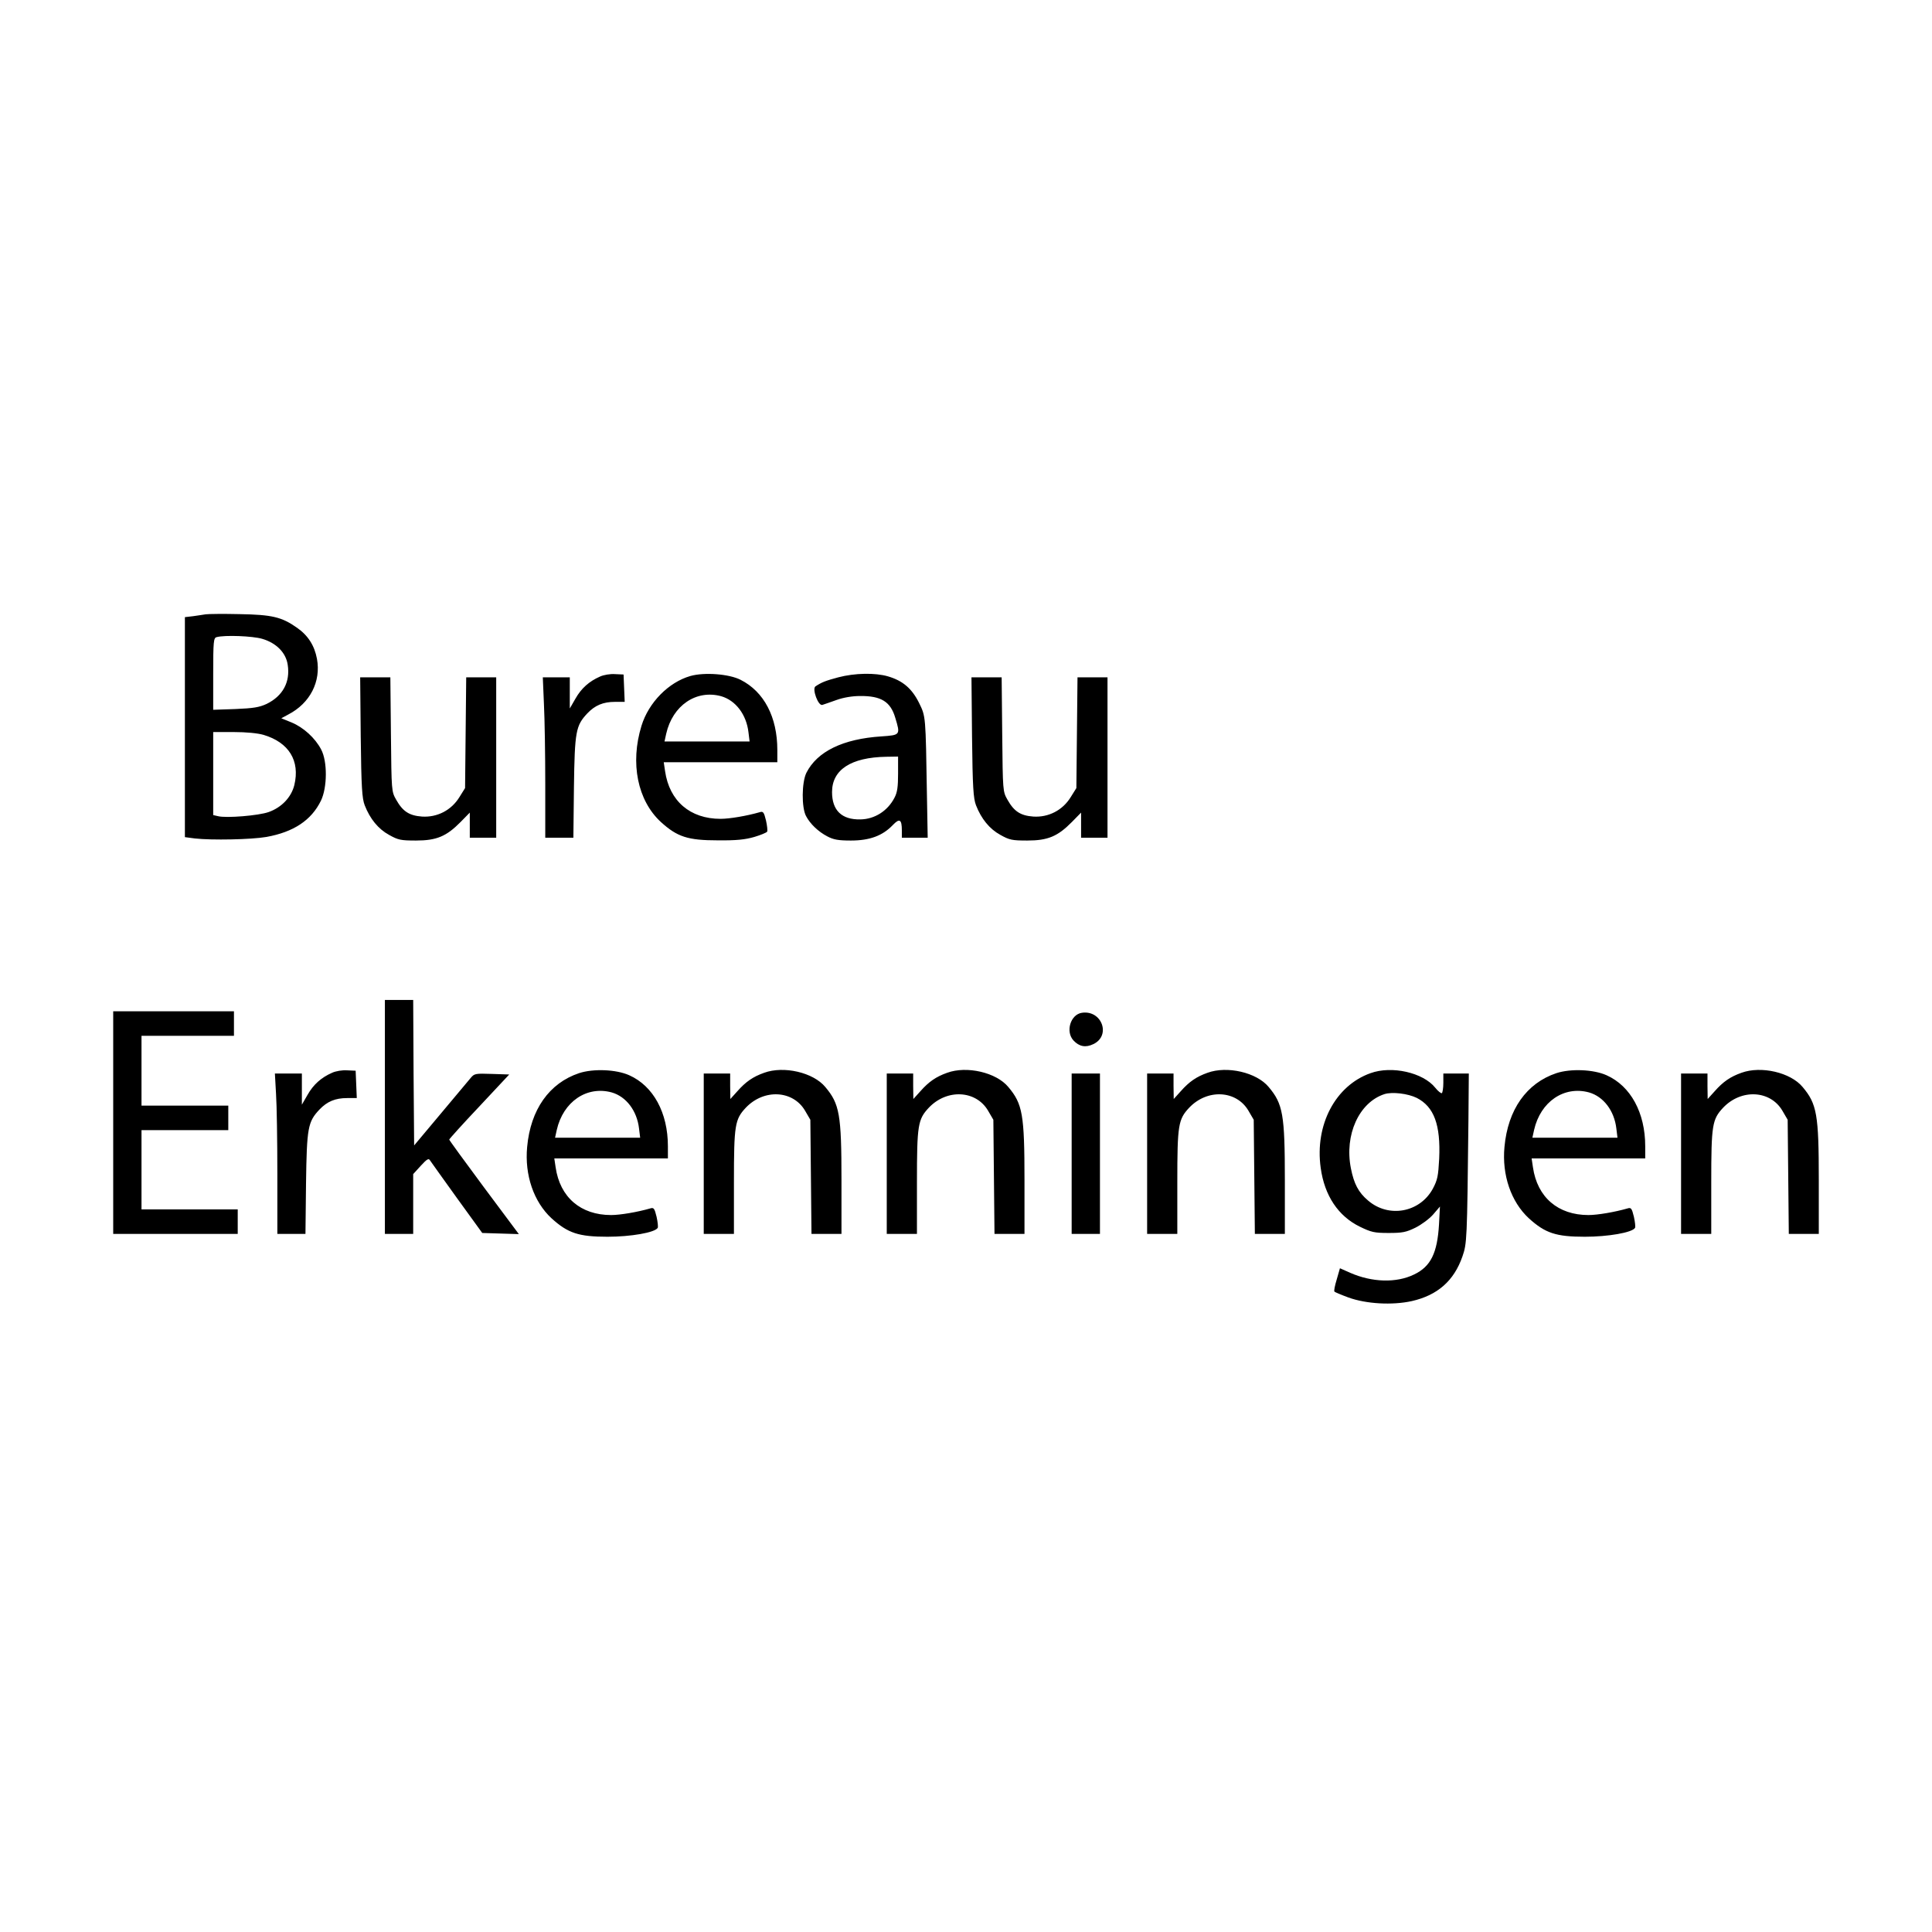 <svg version="1" xmlns="http://www.w3.org/2000/svg" width="1365.333" height="1365.333" viewBox="0 0 1024 1024"><path d="M109 325.6c-1.4.2-4.4.7-6.7 1l-4.3.5v116.6l5.3.7c8.9 1 29.8.6 37.9-.8 14.4-2.6 23.8-8.8 28.9-19.2 3.4-7 3.5-20.9.1-27.2-3.2-6.1-9.4-11.7-15.7-14.3l-5.4-2.2 3.7-2c11.6-6 17.4-17.5 15.2-29.5-1.3-7-4.7-12.4-10.6-16.5-8.1-5.7-13.2-6.9-30.4-7.2-8.5-.2-16.6-.1-18 .1zm30 13c7.5 2.2 12.6 7.4 13.5 13.8 1.4 9.1-2.6 16.5-11.2 20.7-3.9 1.8-7 2.3-16.5 2.7l-11.8.4v-19c0-17.3.2-19.1 1.8-19.5 4.3-1.2 19.2-.6 24.2.9zm.7 50.9c13.4 4 19.4 13.7 16.3 26.6-1.6 6.5-6.8 11.9-13.6 14.3-5.3 1.9-22.5 3.3-26.8 2.2l-2.6-.6v-44h10.8c6.7 0 12.8.6 15.9 1.5zM318 358.6c-5.7 2.5-9.9 6.2-13 11.7l-3 5.2V359h-14.3l.6 14.2c.4 7.9.7 27 .7 42.5V444h14.9l.3-26.8c.4-29.6 1-32.6 7.1-39.1 4.1-4.3 8.4-6.1 14.7-6.1h5.1l-.3-7.3-.3-7.2-4.5-.2c-2.5-.2-6.1.4-8 1.3zM365.9 358.3c-11.5 3.3-22.1 14-25.9 26.4-6.1 19.8-2.1 39.6 10.3 51 8.7 7.9 14.3 9.7 30.2 9.7 9.8.1 14.5-.4 19.3-1.8 3.4-1 6.5-2.3 6.8-2.8.3-.5 0-3.2-.6-5.9-1.1-4.5-1.5-5-3.4-4.4-6.6 1.9-15.8 3.5-20.7 3.5-16.1 0-27.1-9.4-29.4-25.3l-.7-4.7H412v-6.5c0-17.4-7-30.9-19.5-37.2-6.1-3.1-19.2-4.1-26.6-2zm16.3 10.7c7.7 2.2 13.4 9.7 14.5 19.1l.6 4.9h-45.1l.9-4.1c3.4-15 15.9-23.5 29.1-19.9zM444.3 359c-6.7 1.8-8.8 2.6-12.1 4.8-1.9 1.3 1.5 10.6 3.7 9.8.9-.3 4.2-1.4 7.5-2.6 3.6-1.3 8.3-2.1 12.5-2.1 11.1-.1 16.1 3 18.6 11.5 2.8 9.2 2.7 9.2-7.3 9.9-20.4 1.3-34.1 8-39.8 19.3-2.5 5.1-2.6 18.4-.2 22.9 2.2 4.2 6.5 8.3 11.3 10.8 3.2 1.7 5.7 2.2 12.5 2.2 9.9 0 16.7-2.5 22.1-8.1 3.7-3.9 4.9-3.2 4.9 2.8v3.8h13.7l-.4-22.3c-.7-42.8-.6-41.8-4.2-49.2-3.8-7.6-8.6-11.7-16.4-14-6.8-2-17.6-1.8-26.4.5zm31.7 51c0 7-.4 10-1.9 12.8-3.6 7-10.5 11.4-18.1 11.5-9.9.2-15-4.8-15-14.5 0-11.8 10-18.4 28.8-18.7l6.2-.1v9zM191.2 390.7c.3 26.6.7 32.5 2.1 36.1 2.8 7.2 7.2 12.6 12.9 15.7 4.8 2.7 6.2 3 14.3 3 10.9 0 16.1-2.2 23.6-9.8l4.9-5V444h14v-85h-15.9l-.3 29.3-.3 29.4-3 4.8c-4.3 7-11.8 10.8-19.8 10.3-6.8-.5-10.2-2.7-13.7-8.9-2.5-4.4-2.5-4.5-2.8-34.7l-.3-30.2h-16l.3 31.7zM515.2 390.7c.3 26.6.7 32.5 2.1 36.1 2.8 7.2 7.2 12.6 12.9 15.7 4.8 2.7 6.2 3 14.3 3 10.9 0 16.1-2.2 23.6-9.8l4.9-5V444h14v-85h-15.9l-.3 29.3-.3 29.4-3 4.8c-4.3 7-11.8 10.8-19.8 10.3-6.8-.5-10.2-2.7-13.7-8.9-2.5-4.4-2.5-4.5-2.8-34.7l-.3-30.2h-16l.3 31.7zM204 592v62h15V622.3l4-4.4c3.3-3.6 4.2-4.1 4.9-2.9.5.8 7 9.8 14.3 20l13.4 18.5 9.7.3 9.7.3-18.5-24.8c-10.1-13.6-18.4-25-18.4-25.3 0-.3 7.1-8.2 15.9-17.5l15.9-17-9.2-.3c-8.7-.3-9.3-.2-11.2 2.1-1.1 1.3-8.3 9.9-16 19.1l-14 16.7-.3-38.5-.2-38.6h-15v62zM60 595v59h66v-13H75v-42h46v-13H75v-37h49v-13H60v59zM573.4 536.8c-6 .9-8.8 10-4.4 14.7 3 3.2 6.4 3.9 10.5 1.9 9.5-4.5 4.5-18.2-6.1-16.6zM176 568.6c-5.7 2.5-9.9 6.2-13 11.7l-3 5.2V569h-14.3l.6 10.7c.4 5.8.7 24.9.7 42.5V654h14.9l.3-26.8c.4-29.6 1-32.6 7.1-39.1 4.1-4.3 8.4-6.1 14.7-6.1h5.1l-.3-7.3-.3-7.2-4.5-.2c-2.5-.2-6.1.4-8 1.3zM306.9 568.8c-15.8 5.3-25.7 19.3-27.5 39.1-1.4 14.9 3.5 29.1 12.9 37.8 8.7 7.9 14.4 9.8 29.7 9.8 12.3 0 25.1-2.2 26.6-4.7.3-.5 0-3.2-.6-5.9-1.1-4.5-1.5-5-3.4-4.4-6.6 1.9-15.8 3.5-20.7 3.5-16.1 0-27.1-9.4-29.4-25.3l-.7-4.7H354v-6.5c0-17.7-7.7-31.9-20.5-37.6-6.9-3.1-19-3.6-26.6-1.1zm17.3 10.2c7.7 2.2 13.4 9.7 14.5 19.1l.6 4.9h-45.1l.9-4.1c3.4-15 15.9-23.5 29.1-19.9zM405 568.6c-5.9 2.1-9.7 4.7-14.2 9.8l-3.7 4.1-.1-6.8V569h-14v85h16v-27.4c0-30.4.5-33.3 6.3-39.5 9.6-10.1 25-9.3 31.4 1.6l2.8 4.8.3 30.2.3 30.3H446v-28.5c0-34.8-1-40.4-8.6-49.4-6.4-7.7-22-11.3-32.4-7.5zM502 568.6c-5.9 2.1-9.7 4.7-14.2 9.8l-3.7 4.1-.1-6.8V569h-14v85h16v-27.4c0-30.4.5-33.3 6.3-39.5 9.6-10.1 25-9.3 31.4 1.6l2.8 4.8.3 30.2.3 30.3H543v-28.5c0-34.8-1-40.4-8.6-49.4-6.4-7.7-22-11.3-32.4-7.5zM640 568.6c-5.9 2.1-9.7 4.7-14.2 9.8l-3.7 4.1-.1-6.8V569h-14v85h16v-27.4c0-30.4.5-33.3 6.3-39.5 9.6-10.1 25-9.3 31.4 1.6l2.8 4.8.3 30.2.3 30.3H681v-28.5c0-34.8-1-40.4-8.6-49.4-6.4-7.7-22-11.3-32.4-7.5zM726.4 568.8c-18.6 6.6-29.6 27.4-26.4 50.2 2 14.7 9.3 25.6 20.8 31.2 6 2.9 7.6 3.3 15.2 3.3 7.3 0 9.3-.4 14.2-2.8 3.2-1.6 7.4-4.7 9.4-7l3.6-4.2-.5 9.5c-.9 15.2-4.4 22.3-13.2 26.5-9.4 4.6-22.3 4.2-33.9-.9l-5.4-2.4-1.7 5.9c-1 3.3-1.6 6.2-1.2 6.5.3.3 3.6 1.7 7.4 3.1 9.4 3.4 23.2 4.2 33.6 1.9 13.6-3.1 22.3-10.7 26.8-23.6 2.4-7 2.5-8 3.2-72.3l.2-24.7H765v4.9c0 2.8-.4 5.2-.8 5.5-.4.2-2-1-3.5-2.9-6.4-8-23-11.8-34.3-7.7zm24.5 13.1c9.2 4.7 12.7 14.3 11.9 32.2-.5 9.3-.9 11.3-3.4 16-6.9 12.6-23.4 15.6-34.3 6.2-5.1-4.3-7.5-8.9-9.1-17.1-3.5-17.7 4.3-34.9 17.8-39.3 4.1-1.3 12.4-.3 17.1 2zM824.9 568.8c-15.8 5.3-25.7 19.3-27.5 39.1-1.4 14.9 3.5 29.1 12.9 37.8 8.7 7.9 14.4 9.8 29.7 9.8 12.3 0 25.1-2.2 26.6-4.7.3-.5 0-3.2-.6-5.9-1.1-4.5-1.5-5-3.4-4.4-6.6 1.9-15.8 3.5-20.7 3.5-16.1 0-27.1-9.4-29.4-25.3l-.7-4.7H872v-6.5c0-17.7-7.7-31.9-20.5-37.6-6.9-3.1-19-3.6-26.6-1.1zm17.3 10.2c7.7 2.2 13.4 9.7 14.5 19.1l.6 4.9h-45.1l.9-4.1c3.4-15 15.9-23.5 29.1-19.9zM923 568.6c-5.9 2.1-9.7 4.7-14.2 9.8l-3.7 4.1-.1-6.8V569h-14v85h16v-27.4c0-30.4.5-33.3 6.3-39.5 9.6-10.1 25-9.3 31.4 1.6l2.8 4.8.3 30.2.3 30.3H964v-28.5c0-34.8-1-40.4-8.6-49.4-6.4-7.7-22-11.3-32.4-7.5zM568 611.5V654h15v-85h-15v42.5z"/></svg>